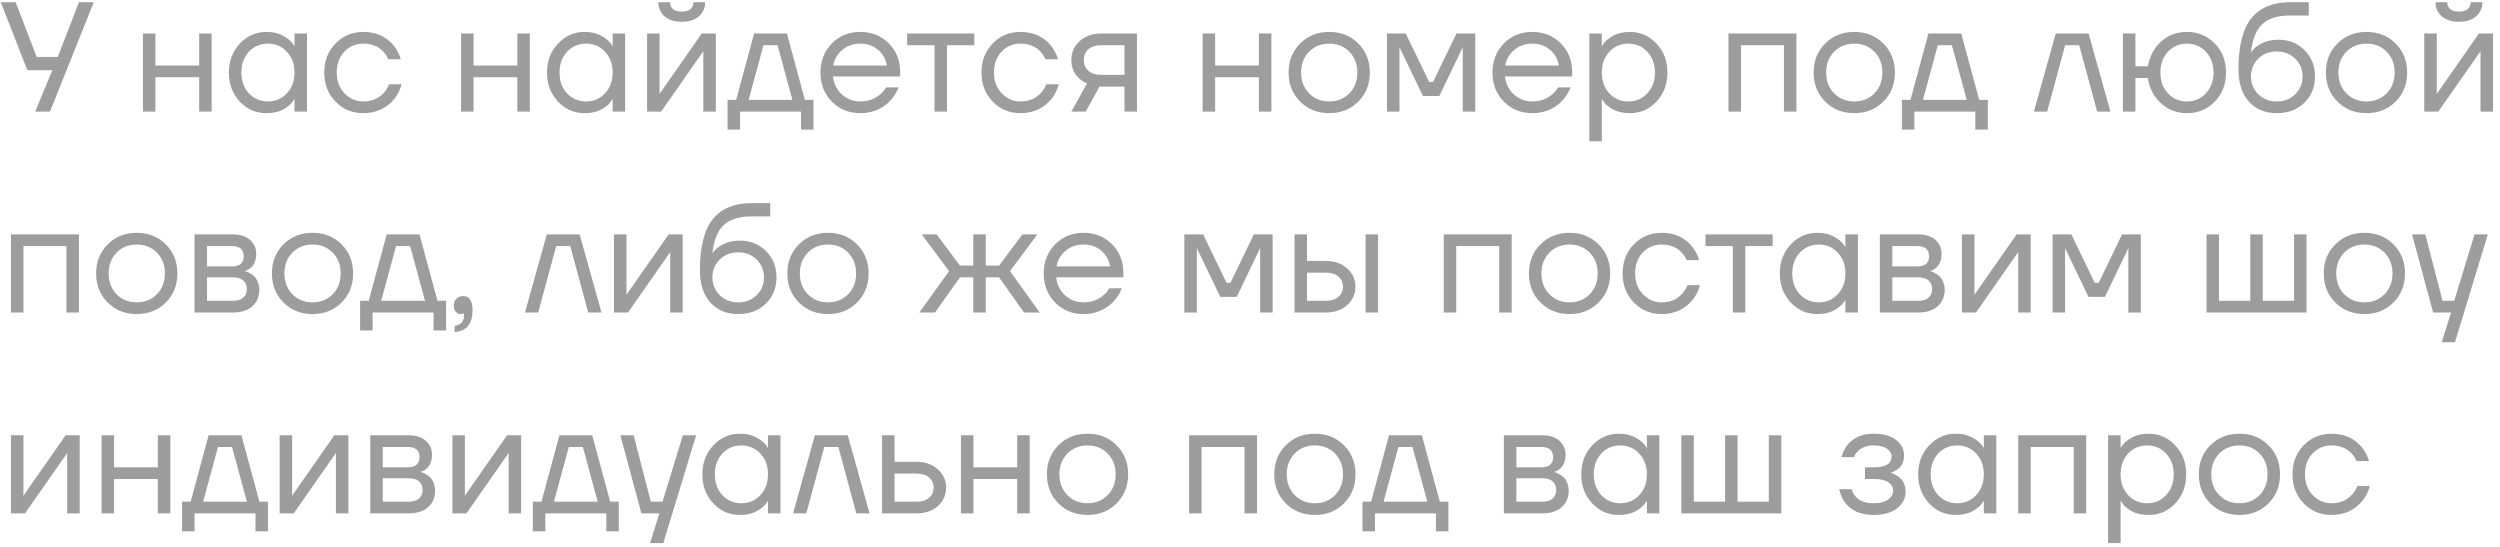 <?xml version="1.0" encoding="UTF-8"?> <svg xmlns="http://www.w3.org/2000/svg" width="224" height="49" viewBox="0 0 224 49" fill="none"><path d="M0.07 0.2H1.4L3.29 5.1H5.18L7.07 0.2H8.4L4.48 10H3.15L4.69 6.29H2.45L0.07 0.2ZM12.806 10V3H13.926V5.87H17.846V3H18.966V10H17.846V6.92H13.926V10H12.806ZM21.487 9.104C20.834 8.404 20.507 7.536 20.507 6.5C20.507 5.464 20.834 4.601 21.487 3.91C22.141 3.21 22.934 2.86 23.867 2.86C24.455 2.86 24.95 2.972 25.351 3.196C25.762 3.42 26.061 3.663 26.247 3.924L26.373 4.134H26.387V3H27.507V10H26.387V8.88H26.373L26.247 9.076C26.079 9.328 25.79 9.571 25.379 9.804C24.969 10.028 24.465 10.14 23.867 10.14C22.934 10.14 22.141 9.795 21.487 9.104ZM22.299 4.638C21.851 5.123 21.627 5.744 21.627 6.5C21.627 7.256 21.851 7.877 22.299 8.362C22.757 8.847 23.326 9.09 24.007 9.09C24.689 9.09 25.253 8.847 25.701 8.362C26.159 7.877 26.387 7.256 26.387 6.5C26.387 5.744 26.159 5.123 25.701 4.638C25.253 4.153 24.689 3.91 24.007 3.91C23.326 3.91 22.757 4.153 22.299 4.638ZM30.06 9.104C29.388 8.413 29.052 7.545 29.052 6.5C29.052 5.455 29.388 4.587 30.06 3.896C30.732 3.205 31.563 2.86 32.552 2.86C33.7 2.86 34.61 3.271 35.282 4.092C35.572 4.456 35.782 4.862 35.912 5.31H34.792C34.69 5.058 34.535 4.825 34.33 4.61C33.882 4.143 33.289 3.91 32.552 3.91C31.871 3.91 31.302 4.153 30.844 4.638C30.396 5.123 30.172 5.744 30.172 6.5C30.172 7.256 30.405 7.877 30.872 8.362C31.339 8.847 31.899 9.09 32.552 9.09C33.318 9.09 33.929 8.833 34.386 8.32C34.592 8.105 34.75 7.849 34.862 7.55H35.982C35.861 8.026 35.646 8.46 35.338 8.852C34.629 9.711 33.7 10.14 32.552 10.14C31.563 10.14 30.732 9.795 30.06 9.104ZM41.312 10V3H42.432V5.87H46.352V3H47.472V10H46.352V6.92H42.432V10H41.312ZM49.993 9.104C49.34 8.404 49.013 7.536 49.013 6.5C49.013 5.464 49.34 4.601 49.993 3.91C50.647 3.21 51.44 2.86 52.373 2.86C52.961 2.86 53.456 2.972 53.857 3.196C54.268 3.42 54.566 3.663 54.753 3.924L54.879 4.134H54.893V3H56.013V10H54.893V8.88H54.879L54.753 9.076C54.585 9.328 54.296 9.571 53.885 9.804C53.474 10.028 52.971 10.14 52.373 10.14C51.44 10.14 50.647 9.795 49.993 9.104ZM50.805 4.638C50.357 5.123 50.133 5.744 50.133 6.5C50.133 7.256 50.357 7.877 50.805 8.362C51.263 8.847 51.832 9.09 52.513 9.09C53.194 9.09 53.759 8.847 54.207 8.362C54.664 7.877 54.893 7.256 54.893 6.5C54.893 5.744 54.664 5.123 54.207 4.638C53.759 4.153 53.194 3.91 52.513 3.91C51.832 3.91 51.263 4.153 50.805 4.638ZM57.978 10V3H59.098V8.25L59.084 8.39H59.112L62.878 3H64.138V10H63.018V4.75L63.032 4.61H63.004L59.238 10H57.978ZM58.986 0.2H60.036C60.036 0.452 60.125 0.657 60.302 0.816C60.479 0.965 60.741 1.04 61.086 1.04C61.431 1.04 61.693 0.965 61.87 0.816C62.047 0.657 62.136 0.452 62.136 0.2H63.186C63.186 0.713 62.999 1.133 62.626 1.46C62.253 1.787 61.739 1.95 61.086 1.95C60.433 1.95 59.919 1.787 59.546 1.46C59.173 1.133 58.986 0.713 58.986 0.2ZM65.189 11.61V8.95H65.959L67.569 3H70.509L72.119 8.95H72.889V11.61H71.769V10H66.309V11.61H65.189ZM67.079 8.95H70.999L69.669 4.05H68.409L67.079 8.95ZM74.535 9.104C73.854 8.413 73.513 7.545 73.513 6.5C73.513 5.455 73.854 4.587 74.535 3.896C75.216 3.205 76.066 2.86 77.083 2.86C78.1 2.86 78.95 3.201 79.631 3.882C80.312 4.563 80.653 5.413 80.653 6.43V6.85H74.633C74.708 7.503 74.974 8.04 75.431 8.46C75.888 8.88 76.439 9.09 77.083 9.09C77.774 9.09 78.367 8.88 78.861 8.46C79.085 8.273 79.263 8.063 79.393 7.83H80.513C80.345 8.269 80.107 8.656 79.799 8.992C79.071 9.757 78.166 10.14 77.083 10.14C76.066 10.14 75.216 9.795 74.535 9.104ZM74.661 5.87H79.463C79.379 5.319 79.123 4.857 78.693 4.484C78.264 4.101 77.727 3.91 77.083 3.91C76.439 3.91 75.898 4.101 75.459 4.484C75.02 4.857 74.754 5.319 74.661 5.87ZM81.281 4.05V3H87.301V4.05H84.851V10H83.731V4.05H81.281ZM88.945 9.104C88.273 8.413 87.937 7.545 87.937 6.5C87.937 5.455 88.273 4.587 88.945 3.896C89.617 3.205 90.448 2.86 91.437 2.86C92.585 2.86 93.495 3.271 94.167 4.092C94.456 4.456 94.666 4.862 94.797 5.31H93.677C93.574 5.058 93.42 4.825 93.215 4.61C92.767 4.143 92.174 3.91 91.437 3.91C90.756 3.91 90.186 4.153 89.729 4.638C89.281 5.123 89.057 5.744 89.057 6.5C89.057 7.256 89.29 7.877 89.757 8.362C90.224 8.847 90.784 9.09 91.437 9.09C92.202 9.09 92.814 8.833 93.271 8.32C93.476 8.105 93.635 7.849 93.747 7.55H94.867C94.746 8.026 94.531 8.46 94.223 8.852C93.514 9.711 92.585 10.14 91.437 10.14C90.448 10.14 89.617 9.795 88.945 9.104ZM95.993 10L97.393 7.48C97.16 7.377 96.926 7.228 96.693 7.032C96.226 6.603 95.993 6.052 95.993 5.38C95.993 4.699 96.24 4.134 96.735 3.686C97.23 3.229 97.888 3 98.709 3H101.873V10H100.753V7.76H98.513L97.281 10H95.993ZM97.519 4.414C97.248 4.657 97.113 4.979 97.113 5.38C97.113 5.781 97.248 6.103 97.519 6.346C97.799 6.589 98.2 6.71 98.723 6.71H100.753V4.05H98.723C98.2 4.05 97.799 4.171 97.519 4.414ZM107.757 10V3H108.877V5.87H112.797V3H113.917V10H112.797V6.92H108.877V10H107.757ZM116.494 9.104C115.804 8.413 115.458 7.545 115.458 6.5C115.458 5.455 115.804 4.587 116.494 3.896C117.185 3.205 118.053 2.86 119.098 2.86C120.144 2.86 121.012 3.205 121.702 3.896C122.393 4.587 122.738 5.455 122.738 6.5C122.738 7.545 122.393 8.413 121.702 9.104C121.012 9.795 120.144 10.14 119.098 10.14C118.053 10.14 117.185 9.795 116.494 9.104ZM117.292 4.638C116.816 5.123 116.578 5.744 116.578 6.5C116.578 7.256 116.816 7.877 117.292 8.362C117.768 8.847 118.37 9.09 119.098 9.09C119.826 9.09 120.428 8.847 120.904 8.362C121.38 7.877 121.618 7.256 121.618 6.5C121.618 5.744 121.38 5.123 120.904 4.638C120.428 4.153 119.826 3.91 119.098 3.91C118.37 3.91 117.768 4.153 117.292 4.638ZM124.273 10V3H125.953L128.053 7.34H128.403L130.503 3H132.183V10H131.063V4.4L131.077 4.26H131.049L128.963 8.6H127.493L125.407 4.26H125.379L125.393 4.4V10H124.273ZM134.746 9.104C134.065 8.413 133.724 7.545 133.724 6.5C133.724 5.455 134.065 4.587 134.746 3.896C135.427 3.205 136.277 2.86 137.294 2.86C138.311 2.86 139.161 3.201 139.842 3.882C140.523 4.563 140.864 5.413 140.864 6.43V6.85H134.844C134.919 7.503 135.185 8.04 135.642 8.46C136.099 8.88 136.65 9.09 137.294 9.09C137.985 9.09 138.577 8.88 139.072 8.46C139.296 8.273 139.473 8.063 139.604 7.83H140.724C140.556 8.269 140.318 8.656 140.01 8.992C139.282 9.757 138.377 10.14 137.294 10.14C136.277 10.14 135.427 9.795 134.746 9.104ZM134.872 5.87H139.674C139.59 5.319 139.333 4.857 138.904 4.484C138.475 4.101 137.938 3.91 137.294 3.91C136.65 3.91 136.109 4.101 135.67 4.484C135.231 4.857 134.965 5.319 134.872 5.87ZM142.402 12.66V3H143.522V4.12H143.536L143.676 3.91C143.835 3.667 144.119 3.434 144.53 3.21C144.941 2.977 145.445 2.86 146.042 2.86C146.975 2.86 147.769 3.21 148.422 3.91C149.075 4.601 149.402 5.464 149.402 6.5C149.402 7.536 149.075 8.404 148.422 9.104C147.769 9.795 146.975 10.14 146.042 10.14C145.445 10.14 144.936 10.028 144.516 9.804C144.105 9.571 143.825 9.328 143.676 9.076L143.536 8.88H143.522V12.66H142.402ZM144.194 4.638C143.746 5.123 143.522 5.744 143.522 6.5C143.522 7.256 143.746 7.877 144.194 8.362C144.651 8.847 145.221 9.09 145.902 9.09C146.583 9.09 147.148 8.847 147.596 8.362C148.053 7.877 148.282 7.256 148.282 6.5C148.282 5.744 148.053 5.123 147.596 4.638C147.148 4.153 146.583 3.91 145.902 3.91C145.221 3.91 144.651 4.153 144.194 4.638ZM154.871 10V3H160.961V10H159.841V4.05H155.991V10H154.871ZM163.539 9.104C162.849 8.413 162.503 7.545 162.503 6.5C162.503 5.455 162.849 4.587 163.539 3.896C164.23 3.205 165.098 2.86 166.143 2.86C167.189 2.86 168.057 3.205 168.747 3.896C169.438 4.587 169.783 5.455 169.783 6.5C169.783 7.545 169.438 8.413 168.747 9.104C168.057 9.795 167.189 10.14 166.143 10.14C165.098 10.14 164.23 9.795 163.539 9.104ZM164.337 4.638C163.861 5.123 163.623 5.744 163.623 6.5C163.623 7.256 163.861 7.877 164.337 8.362C164.813 8.847 165.415 9.09 166.143 9.09C166.871 9.09 167.473 8.847 167.949 8.362C168.425 7.877 168.663 7.256 168.663 6.5C168.663 5.744 168.425 5.123 167.949 4.638C167.473 4.153 166.871 3.91 166.143 3.91C165.415 3.91 164.813 4.153 164.337 4.638ZM170.408 11.61V8.95H171.178L172.788 3H175.728L177.338 8.95H178.108V11.61H176.988V10H171.528V11.61H170.408ZM172.298 8.95H176.218L174.888 4.05H173.628L172.298 8.95ZM182.236 10L184.196 3H187.136L189.096 10H187.906L186.296 4.05H185.036L183.426 10H182.236ZM190.212 10V3H191.332V5.94H192.452C192.62 5.016 193.017 4.274 193.642 3.714C194.277 3.145 195.047 2.86 195.952 2.86C196.942 2.86 197.772 3.205 198.444 3.896C199.116 4.587 199.452 5.455 199.452 6.5C199.452 7.545 199.116 8.413 198.444 9.104C197.772 9.795 196.942 10.14 195.952 10.14C195.056 10.14 194.282 9.846 193.628 9.258C192.975 8.661 192.583 7.905 192.452 6.99H191.332V10H190.212ZM194.244 4.638C193.796 5.123 193.572 5.744 193.572 6.5C193.572 7.256 193.796 7.877 194.244 8.362C194.702 8.847 195.271 9.09 195.952 9.09C196.634 9.09 197.198 8.847 197.646 8.362C198.104 7.877 198.332 7.256 198.332 6.5C198.332 5.744 198.104 5.123 197.646 4.638C197.198 4.153 196.634 3.91 195.952 3.91C195.271 3.91 194.702 4.153 194.244 4.638ZM200.566 6.22C200.566 4.111 200.953 2.58 201.728 1.628C202.503 0.676 203.655 0.2 205.186 0.2H206.866V1.39H205.186C204.075 1.39 203.245 1.651 202.694 2.174C202.153 2.687 201.817 3.523 201.686 4.68H201.7C201.84 4.475 202.027 4.288 202.26 4.12C202.783 3.747 203.408 3.56 204.136 3.56C205.088 3.56 205.872 3.873 206.488 4.498C207.113 5.114 207.426 5.898 207.426 6.85C207.426 7.811 207.104 8.6 206.46 9.216C205.825 9.832 205.004 10.14 203.996 10.14C202.96 10.14 202.129 9.795 201.504 9.104C200.879 8.413 200.566 7.452 200.566 6.22ZM202.344 5.254C201.905 5.683 201.686 6.215 201.686 6.85C201.686 7.485 201.905 8.017 202.344 8.446C202.783 8.875 203.333 9.09 203.996 9.09C204.659 9.09 205.209 8.875 205.648 8.446C206.087 8.017 206.306 7.485 206.306 6.85C206.306 6.215 206.087 5.683 205.648 5.254C205.209 4.825 204.659 4.61 203.996 4.61C203.333 4.61 202.783 4.825 202.344 5.254ZM209.436 9.104C208.745 8.413 208.4 7.545 208.4 6.5C208.4 5.455 208.745 4.587 209.436 3.896C210.127 3.205 210.995 2.86 212.04 2.86C213.085 2.86 213.953 3.205 214.644 3.896C215.335 4.587 215.68 5.455 215.68 6.5C215.68 7.545 215.335 8.413 214.644 9.104C213.953 9.795 213.085 10.14 212.04 10.14C210.995 10.14 210.127 9.795 209.436 9.104ZM210.234 4.638C209.758 5.123 209.52 5.744 209.52 6.5C209.52 7.256 209.758 7.877 210.234 8.362C210.71 8.847 211.312 9.09 212.04 9.09C212.768 9.09 213.37 8.847 213.846 8.362C214.322 7.877 214.56 7.256 214.56 6.5C214.56 5.744 214.322 5.123 213.846 4.638C213.37 4.153 212.768 3.91 212.04 3.91C211.312 3.91 210.71 4.153 210.234 4.638ZM217.214 10V3H218.334V8.25L218.32 8.39H218.348L222.114 3H223.374V10H222.254V4.75L222.268 4.61H222.24L218.474 10H217.214ZM218.222 0.2H219.272C219.272 0.452 219.361 0.657 219.538 0.816C219.716 0.965 219.977 1.04 220.322 1.04C220.668 1.04 220.929 0.965 221.106 0.816C221.284 0.657 221.372 0.452 221.372 0.2H222.422C222.422 0.713 222.236 1.133 221.862 1.46C221.489 1.787 220.976 1.95 220.322 1.95C219.669 1.95 219.156 1.787 218.782 1.46C218.409 1.133 218.222 0.713 218.222 0.2ZM0.98 28V21H7.07V28H5.95V22.05H2.1V28H0.98ZM9.649 27.104C8.958 26.413 8.613 25.545 8.613 24.5C8.613 23.455 8.958 22.587 9.649 21.896C10.339 21.205 11.207 20.86 12.253 20.86C13.298 20.86 14.166 21.205 14.857 21.896C15.547 22.587 15.893 23.455 15.893 24.5C15.893 25.545 15.547 26.413 14.857 27.104C14.166 27.795 13.298 28.14 12.253 28.14C11.207 28.14 10.339 27.795 9.649 27.104ZM10.447 22.638C9.971 23.123 9.733 23.744 9.733 24.5C9.733 25.256 9.971 25.877 10.447 26.362C10.923 26.847 11.525 27.09 12.253 27.09C12.981 27.09 13.583 26.847 14.059 26.362C14.535 25.877 14.773 25.256 14.773 24.5C14.773 23.744 14.535 23.123 14.059 22.638C13.583 22.153 12.981 21.91 12.253 21.91C11.525 21.91 10.923 22.153 10.447 22.638ZM17.427 28V21H20.857C21.511 21 22.024 21.163 22.397 21.49C22.771 21.817 22.957 22.237 22.957 22.75C22.957 22.983 22.925 23.198 22.859 23.394C22.794 23.581 22.715 23.73 22.621 23.842C22.528 23.945 22.425 24.033 22.313 24.108C22.211 24.173 22.122 24.22 22.047 24.248C21.982 24.267 21.935 24.276 21.907 24.276V24.29C21.935 24.29 21.991 24.304 22.075 24.332C22.159 24.351 22.267 24.402 22.397 24.486C22.537 24.561 22.668 24.654 22.789 24.766C22.911 24.878 23.013 25.041 23.097 25.256C23.191 25.471 23.237 25.709 23.237 25.97C23.237 26.577 23.027 27.067 22.607 27.44C22.197 27.813 21.618 28 20.871 28H17.427ZM18.547 23.87H20.787C21.487 23.87 21.837 23.567 21.837 22.96C21.837 22.353 21.487 22.05 20.787 22.05H18.547V23.87ZM18.547 26.95H20.857C21.268 26.95 21.581 26.857 21.795 26.67C22.01 26.483 22.117 26.227 22.117 25.9C22.117 25.573 22.01 25.317 21.795 25.13C21.581 24.943 21.268 24.85 20.857 24.85H18.547V26.95ZM25.399 27.104C24.708 26.413 24.363 25.545 24.363 24.5C24.363 23.455 24.708 22.587 25.399 21.896C26.089 21.205 26.957 20.86 28.003 20.86C29.048 20.86 29.916 21.205 30.607 21.896C31.297 22.587 31.643 23.455 31.643 24.5C31.643 25.545 31.297 26.413 30.607 27.104C29.916 27.795 29.048 28.14 28.003 28.14C26.957 28.14 26.089 27.795 25.399 27.104ZM26.197 22.638C25.721 23.123 25.483 23.744 25.483 24.5C25.483 25.256 25.721 25.877 26.197 26.362C26.673 26.847 27.275 27.09 28.003 27.09C28.731 27.09 29.333 26.847 29.809 26.362C30.285 25.877 30.523 25.256 30.523 24.5C30.523 23.744 30.285 23.123 29.809 22.638C29.333 22.153 28.731 21.91 28.003 21.91C27.275 21.91 26.673 22.153 26.197 22.638ZM32.267 29.61V26.95H33.037L34.647 21H37.587L39.197 26.95H39.967V29.61H38.847V28H33.387V29.61H32.267ZM34.157 26.95H38.077L36.747 22.05H35.487L34.157 26.95ZM40.661 27.412C40.661 27.141 40.736 26.927 40.885 26.768C41.044 26.609 41.249 26.53 41.501 26.53C42.061 26.53 42.341 26.95 42.341 27.79C42.341 29.022 41.805 29.675 40.731 29.75V29.19C41.291 29.125 41.571 28.821 41.571 28.28V28.07L41.487 28.112C41.394 28.131 41.329 28.14 41.291 28.14C41.114 28.14 40.965 28.075 40.843 27.944C40.722 27.804 40.661 27.627 40.661 27.412ZM47.035 28L48.995 21H51.934L53.895 28H52.705L51.094 22.05H49.834L48.224 28H47.035ZM55.011 28V21H56.131V26.25L56.117 26.39H56.145L59.911 21H61.171V28H60.051V22.75L60.065 22.61H60.037L56.271 28H55.011ZM62.712 24.22C62.712 22.111 63.1 20.58 63.874 19.628C64.649 18.676 65.802 18.2 67.332 18.2H69.012V19.39H67.332C66.222 19.39 65.391 19.651 64.84 20.174C64.299 20.687 63.963 21.523 63.832 22.68H63.846C63.986 22.475 64.173 22.288 64.406 22.12C64.929 21.747 65.554 21.56 66.282 21.56C67.234 21.56 68.018 21.873 68.634 22.498C69.26 23.114 69.572 23.898 69.572 24.85C69.572 25.811 69.25 26.6 68.606 27.216C67.972 27.832 67.15 28.14 66.142 28.14C65.106 28.14 64.276 27.795 63.65 27.104C63.025 26.413 62.712 25.452 62.712 24.22ZM64.49 23.254C64.052 23.683 63.832 24.215 63.832 24.85C63.832 25.485 64.052 26.017 64.49 26.446C64.929 26.875 65.48 27.09 66.142 27.09C66.805 27.09 67.356 26.875 67.794 26.446C68.233 26.017 68.452 25.485 68.452 24.85C68.452 24.215 68.233 23.683 67.794 23.254C67.356 22.825 66.805 22.61 66.142 22.61C65.48 22.61 64.929 22.825 64.49 23.254ZM71.582 27.104C70.892 26.413 70.546 25.545 70.546 24.5C70.546 23.455 70.892 22.587 71.582 21.896C72.273 21.205 73.141 20.86 74.186 20.86C75.232 20.86 76.1 21.205 76.79 21.896C77.481 22.587 77.826 23.455 77.826 24.5C77.826 25.545 77.481 26.413 76.79 27.104C76.1 27.795 75.232 28.14 74.186 28.14C73.141 28.14 72.273 27.795 71.582 27.104ZM72.38 22.638C71.904 23.123 71.666 23.744 71.666 24.5C71.666 25.256 71.904 25.877 72.38 26.362C72.856 26.847 73.458 27.09 74.186 27.09C74.914 27.09 75.516 26.847 75.992 26.362C76.468 25.877 76.706 25.256 76.706 24.5C76.706 23.744 76.468 23.123 75.992 22.638C75.516 22.153 74.914 21.91 74.186 21.91C73.458 21.91 72.856 22.153 72.38 22.638ZM82.375 28L85.035 24.29L82.585 21H83.915L86.015 23.8H87.205V21H88.325V23.8H89.515L91.615 21H92.945L90.495 24.29L93.155 28H91.755L89.515 24.85H88.325V28H87.205V24.85H86.015L83.775 28H82.375ZM94.537 27.104C93.856 26.413 93.515 25.545 93.515 24.5C93.515 23.455 93.856 22.587 94.537 21.896C95.218 21.205 96.068 20.86 97.085 20.86C98.102 20.86 98.952 21.201 99.633 21.882C100.314 22.563 100.655 23.413 100.655 24.43V24.85H94.635C94.71 25.503 94.976 26.04 95.433 26.46C95.89 26.88 96.441 27.09 97.085 27.09C97.776 27.09 98.368 26.88 98.863 26.46C99.087 26.273 99.264 26.063 99.395 25.83H100.515C100.347 26.269 100.109 26.656 99.801 26.992C99.073 27.757 98.168 28.14 97.085 28.14C96.068 28.14 95.218 27.795 94.537 27.104ZM94.663 23.87H99.465C99.381 23.319 99.124 22.857 98.695 22.484C98.266 22.101 97.729 21.91 97.085 21.91C96.441 21.91 95.9 22.101 95.461 22.484C95.022 22.857 94.756 23.319 94.663 23.87ZM106.117 28V21H107.797L109.897 25.34H110.247L112.347 21H114.027V28H112.907V22.4L112.921 22.26H112.893L110.807 26.6H109.337L107.251 22.26H107.223L107.237 22.4V28H106.117ZM122.358 28V21H123.478V28H122.358ZM115.988 28V21H117.108V23.38H118.788C119.572 23.38 120.211 23.604 120.706 24.052C121.2 24.491 121.448 25.037 121.448 25.69C121.448 26.343 121.2 26.894 120.706 27.342C120.211 27.781 119.572 28 118.788 28H115.988ZM117.108 26.95H118.788C119.273 26.95 119.651 26.833 119.922 26.6C120.192 26.367 120.328 26.063 120.328 25.69C120.328 25.317 120.192 25.013 119.922 24.78C119.651 24.547 119.273 24.43 118.788 24.43H117.108V26.95ZM129.359 28V21H135.449V28H134.329V22.05H130.479V28H129.359ZM138.028 27.104C137.337 26.413 136.992 25.545 136.992 24.5C136.992 23.455 137.337 22.587 138.028 21.896C138.718 21.205 139.586 20.86 140.632 20.86C141.677 20.86 142.545 21.205 143.236 21.896C143.926 22.587 144.272 23.455 144.272 24.5C144.272 25.545 143.926 26.413 143.236 27.104C142.545 27.795 141.677 28.14 140.632 28.14C139.586 28.14 138.718 27.795 138.028 27.104ZM138.826 22.638C138.35 23.123 138.112 23.744 138.112 24.5C138.112 25.256 138.35 25.877 138.826 26.362C139.302 26.847 139.904 27.09 140.632 27.09C141.36 27.09 141.962 26.847 142.438 26.362C142.914 25.877 143.152 25.256 143.152 24.5C143.152 23.744 142.914 23.123 142.438 22.638C141.962 22.153 141.36 21.91 140.632 21.91C139.904 21.91 139.302 22.153 138.826 22.638ZM146.394 27.104C145.722 26.413 145.386 25.545 145.386 24.5C145.386 23.455 145.722 22.587 146.394 21.896C147.066 21.205 147.897 20.86 148.886 20.86C150.034 20.86 150.944 21.271 151.616 22.092C151.906 22.456 152.116 22.862 152.246 23.31H151.126C151.024 23.058 150.87 22.825 150.664 22.61C150.216 22.143 149.624 21.91 148.886 21.91C148.205 21.91 147.636 22.153 147.178 22.638C146.73 23.123 146.506 23.744 146.506 24.5C146.506 25.256 146.74 25.877 147.206 26.362C147.673 26.847 148.233 27.09 148.886 27.09C149.652 27.09 150.263 26.833 150.72 26.32C150.926 26.105 151.084 25.849 151.196 25.55H152.316C152.195 26.026 151.98 26.46 151.672 26.852C150.963 27.711 150.034 28.14 148.886 28.14C147.897 28.14 147.066 27.795 146.394 27.104ZM152.812 22.05V21H158.832V22.05H156.382V28H155.262V22.05H152.812ZM160.448 27.104C159.795 26.404 159.468 25.536 159.468 24.5C159.468 23.464 159.795 22.601 160.448 21.91C161.102 21.21 161.895 20.86 162.828 20.86C163.416 20.86 163.911 20.972 164.312 21.196C164.723 21.42 165.022 21.663 165.208 21.924L165.334 22.134H165.348V21H166.468V28H165.348V26.88H165.334L165.208 27.076C165.04 27.328 164.751 27.571 164.34 27.804C163.93 28.028 163.426 28.14 162.828 28.14C161.895 28.14 161.102 27.795 160.448 27.104ZM161.26 22.638C160.812 23.123 160.588 23.744 160.588 24.5C160.588 25.256 160.812 25.877 161.26 26.362C161.718 26.847 162.287 27.09 162.968 27.09C163.65 27.09 164.214 26.847 164.662 26.362C165.12 25.877 165.348 25.256 165.348 24.5C165.348 23.744 165.12 23.123 164.662 22.638C164.214 22.153 163.65 21.91 162.968 21.91C162.287 21.91 161.718 22.153 161.26 22.638ZM168.433 28V21H171.863C172.516 21 173.03 21.163 173.403 21.49C173.776 21.817 173.963 22.237 173.963 22.75C173.963 22.983 173.93 23.198 173.865 23.394C173.8 23.581 173.72 23.73 173.627 23.842C173.534 23.945 173.431 24.033 173.319 24.108C173.216 24.173 173.128 24.22 173.053 24.248C172.988 24.267 172.941 24.276 172.913 24.276V24.29C172.941 24.29 172.997 24.304 173.081 24.332C173.165 24.351 173.272 24.402 173.403 24.486C173.543 24.561 173.674 24.654 173.795 24.766C173.916 24.878 174.019 25.041 174.103 25.256C174.196 25.471 174.243 25.709 174.243 25.97C174.243 26.577 174.033 27.067 173.613 27.44C173.202 27.813 172.624 28 171.877 28H168.433ZM169.553 23.87H171.793C172.493 23.87 172.843 23.567 172.843 22.96C172.843 22.353 172.493 22.05 171.793 22.05H169.553V23.87ZM169.553 26.95H171.863C172.274 26.95 172.586 26.857 172.801 26.67C173.016 26.483 173.123 26.227 173.123 25.9C173.123 25.573 173.016 25.317 172.801 25.13C172.586 24.943 172.274 24.85 171.863 24.85H169.553V26.95ZM175.789 28V21H176.909V26.25L176.895 26.39H176.923L180.689 21H181.949V28H180.829V22.75L180.843 22.61H180.815L177.049 28H175.789ZM183.91 28V21H185.59L187.69 25.34H188.04L190.14 21H191.82V28H190.7V22.4L190.714 22.26H190.686L188.6 26.6H187.13L185.044 22.26H185.016L185.03 22.4V28H183.91ZM197.705 28V21H198.825V26.95H201.625V21H202.745V26.95H205.545V21H206.665V28H197.705ZM209.244 27.104C208.554 26.413 208.208 25.545 208.208 24.5C208.208 23.455 208.554 22.587 209.244 21.896C209.935 21.205 210.803 20.86 211.848 20.86C212.894 20.86 213.762 21.205 214.452 21.896C215.143 22.587 215.488 23.455 215.488 24.5C215.488 25.545 215.143 26.413 214.452 27.104C213.762 27.795 212.894 28.14 211.848 28.14C210.803 28.14 209.935 27.795 209.244 27.104ZM210.042 22.638C209.566 23.123 209.328 23.744 209.328 24.5C209.328 25.256 209.566 25.877 210.042 26.362C210.518 26.847 211.12 27.09 211.848 27.09C212.576 27.09 213.178 26.847 213.654 26.362C214.13 25.877 214.368 25.256 214.368 24.5C214.368 23.744 214.13 23.123 213.654 22.638C213.178 22.153 212.576 21.91 211.848 21.91C211.12 21.91 210.518 22.153 210.042 22.638ZM216.118 21H217.308L218.848 26.95H219.898L221.718 21H222.908L219.968 30.66H218.778L219.618 28H218.008L216.118 21ZM0.98 46V39H2.1V44.25L2.086 44.39H2.114L5.88 39H7.14V46H6.02V40.75L6.034 40.61H6.006L2.24 46H0.98ZM9.101 46V39H10.221V41.87H14.141V39H15.261V46H14.141V42.92H10.221V46H9.101ZM16.312 47.61V44.95H17.082L18.692 39H21.632L23.242 44.95H24.012V47.61H22.892V46H17.432V47.61H16.312ZM18.202 44.95H22.122L20.792 40.05H19.532L18.202 44.95ZM25.056 46V39H26.176V44.25L26.162 44.39H26.19L29.956 39H31.216V46H30.096V40.75L30.11 40.61H30.082L26.316 46H25.056ZM33.177 46V39H36.607C37.261 39 37.774 39.163 38.147 39.49C38.521 39.817 38.707 40.237 38.707 40.75C38.707 40.983 38.675 41.198 38.609 41.394C38.544 41.581 38.465 41.73 38.371 41.842C38.278 41.945 38.175 42.033 38.063 42.108C37.961 42.173 37.872 42.22 37.797 42.248C37.732 42.267 37.685 42.276 37.657 42.276V42.29C37.685 42.29 37.741 42.304 37.825 42.332C37.909 42.351 38.017 42.402 38.147 42.486C38.287 42.561 38.418 42.654 38.539 42.766C38.661 42.878 38.763 43.041 38.847 43.256C38.941 43.471 38.987 43.709 38.987 43.97C38.987 44.577 38.777 45.067 38.357 45.44C37.947 45.813 37.368 46 36.621 46H33.177ZM34.297 41.87H36.537C37.237 41.87 37.587 41.567 37.587 40.96C37.587 40.353 37.237 40.05 36.537 40.05H34.297V41.87ZM34.297 44.95H36.607C37.018 44.95 37.331 44.857 37.545 44.67C37.76 44.483 37.867 44.227 37.867 43.9C37.867 43.573 37.76 43.317 37.545 43.13C37.331 42.943 37.018 42.85 36.607 42.85H34.297V44.95ZM40.533 46V39H41.653V44.25L41.639 44.39H41.667L45.433 39H46.693V46H45.573V40.75L45.587 40.61H45.559L41.793 46H40.533ZM47.744 47.61V44.95H48.514L50.124 39H53.064L54.674 44.95H55.444V47.61H54.324V46H48.864V47.61H47.744ZM49.634 44.95H53.554L52.224 40.05H50.964L49.634 44.95ZM55.583 39H56.773L58.313 44.95H59.363L61.183 39H62.373L59.433 48.66H58.243L59.083 46H57.473L55.583 39ZM63.911 45.104C63.258 44.404 62.931 43.536 62.931 42.5C62.931 41.464 63.258 40.601 63.911 39.91C64.564 39.21 65.358 38.86 66.291 38.86C66.879 38.86 67.374 38.972 67.775 39.196C68.186 39.42 68.484 39.663 68.671 39.924L68.797 40.134H68.811V39H69.931V46H68.811V44.88H68.797L68.671 45.076C68.503 45.328 68.214 45.571 67.803 45.804C67.392 46.028 66.888 46.14 66.291 46.14C65.358 46.14 64.564 45.795 63.911 45.104ZM64.723 40.638C64.275 41.123 64.051 41.744 64.051 42.5C64.051 43.256 64.275 43.877 64.723 44.362C65.18 44.847 65.75 45.09 66.431 45.09C67.112 45.09 67.677 44.847 68.125 44.362C68.582 43.877 68.811 43.256 68.811 42.5C68.811 41.744 68.582 41.123 68.125 40.638C67.677 40.153 67.112 39.91 66.431 39.91C65.75 39.91 65.18 40.153 64.723 40.638ZM71.056 46L73.016 39H75.956L77.916 46H76.726L75.116 40.05H73.856L72.246 46H71.056ZM79.033 46V39H80.153V41.38H82.113C82.897 41.38 83.536 41.604 84.031 42.052C84.525 42.491 84.773 43.037 84.773 43.69C84.773 44.343 84.525 44.894 84.031 45.342C83.536 45.781 82.897 46 82.113 46H79.033ZM80.153 44.95H82.113C82.598 44.95 82.976 44.833 83.247 44.6C83.517 44.367 83.653 44.063 83.653 43.69C83.653 43.317 83.517 43.013 83.247 42.78C82.976 42.547 82.598 42.43 82.113 42.43H80.153V44.95ZM86.101 46V39H87.221V41.87H91.141V39H92.261V46H91.141V42.92H87.221V46H86.101ZM94.838 45.104C94.147 44.413 93.802 43.545 93.802 42.5C93.802 41.455 94.147 40.587 94.838 39.896C95.529 39.205 96.397 38.86 97.442 38.86C98.487 38.86 99.356 39.205 100.046 39.896C100.737 40.587 101.082 41.455 101.082 42.5C101.082 43.545 100.737 44.413 100.046 45.104C99.356 45.795 98.487 46.14 97.442 46.14C96.397 46.14 95.529 45.795 94.838 45.104ZM95.636 40.638C95.16 41.123 94.922 41.744 94.922 42.5C94.922 43.256 95.16 43.877 95.636 44.362C96.112 44.847 96.714 45.09 97.442 45.09C98.17 45.09 98.772 44.847 99.248 44.362C99.724 43.877 99.962 43.256 99.962 42.5C99.962 41.744 99.724 41.123 99.248 40.638C98.772 40.153 98.17 39.91 97.442 39.91C96.714 39.91 96.112 40.153 95.636 40.638ZM106.541 46V39H112.631V46H111.511V40.05H107.661V46H106.541ZM115.209 45.104C114.519 44.413 114.173 43.545 114.173 42.5C114.173 41.455 114.519 40.587 115.209 39.896C115.9 39.205 116.768 38.86 117.813 38.86C118.859 38.86 119.727 39.205 120.417 39.896C121.108 40.587 121.453 41.455 121.453 42.5C121.453 43.545 121.108 44.413 120.417 45.104C119.727 45.795 118.859 46.14 117.813 46.14C116.768 46.14 115.9 45.795 115.209 45.104ZM116.007 40.638C115.531 41.123 115.293 41.744 115.293 42.5C115.293 43.256 115.531 43.877 116.007 44.362C116.483 44.847 117.085 45.09 117.813 45.09C118.541 45.09 119.143 44.847 119.619 44.362C120.095 43.877 120.333 43.256 120.333 42.5C120.333 41.744 120.095 41.123 119.619 40.638C119.143 40.153 118.541 39.91 117.813 39.91C117.085 39.91 116.483 40.153 116.007 40.638ZM122.078 47.61V44.95H122.848L124.458 39H127.398L129.008 44.95H129.778V47.61H128.658V46H123.198V47.61H122.078ZM123.968 44.95H127.888L126.558 40.05H125.298L123.968 44.95ZM134.746 46V39H138.176C138.829 39 139.342 39.163 139.716 39.49C140.089 39.817 140.276 40.237 140.276 40.75C140.276 40.983 140.243 41.198 140.178 41.394C140.112 41.581 140.033 41.73 139.94 41.842C139.846 41.945 139.744 42.033 139.632 42.108C139.529 42.173 139.44 42.22 139.366 42.248C139.3 42.267 139.254 42.276 139.226 42.276V42.29C139.254 42.29 139.31 42.304 139.394 42.332C139.478 42.351 139.585 42.402 139.716 42.486C139.856 42.561 139.986 42.654 140.108 42.766C140.229 42.878 140.332 43.041 140.416 43.256C140.509 43.471 140.556 43.709 140.556 43.97C140.556 44.577 140.346 45.067 139.926 45.44C139.515 45.813 138.936 46 138.19 46H134.746ZM135.866 41.87H138.106C138.806 41.87 139.156 41.567 139.156 40.96C139.156 40.353 138.806 40.05 138.106 40.05H135.866V41.87ZM135.866 44.95H138.176C138.586 44.95 138.899 44.857 139.114 44.67C139.328 44.483 139.436 44.227 139.436 43.9C139.436 43.573 139.328 43.317 139.114 43.13C138.899 42.943 138.586 42.85 138.176 42.85H135.866V44.95ZM142.661 45.104C142.008 44.404 141.681 43.536 141.681 42.5C141.681 41.464 142.008 40.601 142.661 39.91C143.314 39.21 144.108 38.86 145.041 38.86C145.629 38.86 146.124 38.972 146.525 39.196C146.936 39.42 147.234 39.663 147.421 39.924L147.547 40.134H147.561V39H148.681V46H147.561V44.88H147.547L147.421 45.076C147.253 45.328 146.964 45.571 146.553 45.804C146.142 46.028 145.638 46.14 145.041 46.14C144.108 46.14 143.314 45.795 142.661 45.104ZM143.473 40.638C143.025 41.123 142.801 41.744 142.801 42.5C142.801 43.256 143.025 43.877 143.473 44.362C143.93 44.847 144.5 45.09 145.181 45.09C145.862 45.09 146.427 44.847 146.875 44.362C147.332 43.877 147.561 43.256 147.561 42.5C147.561 41.744 147.332 41.123 146.875 40.638C146.427 40.153 145.862 39.91 145.181 39.91C144.5 39.91 143.93 40.153 143.473 40.638ZM150.646 46V39H151.766V44.95H154.566V39H155.686V44.95H158.486V39H159.606V46H150.646ZM164.794 43.83H165.914C165.97 44.063 166.077 44.273 166.236 44.46C166.581 44.88 167.127 45.09 167.874 45.09C168.434 45.09 168.863 44.983 169.162 44.768C169.47 44.544 169.624 44.278 169.624 43.97C169.624 43.662 169.484 43.41 169.204 43.214C168.924 43.018 168.504 42.92 167.944 42.92H167.104V41.87H167.944C168.97 41.87 169.484 41.543 169.484 40.89C169.484 40.619 169.344 40.391 169.064 40.204C168.793 40.008 168.396 39.91 167.874 39.91C167.276 39.91 166.8 40.087 166.446 40.442C166.315 40.573 166.208 40.745 166.124 40.96H165.004C165.088 40.577 165.251 40.227 165.494 39.91C166.044 39.21 166.838 38.86 167.874 38.86C168.751 38.86 169.423 39.047 169.89 39.42C170.366 39.793 170.604 40.26 170.604 40.82C170.604 41.576 170.216 42.085 169.442 42.346L169.414 42.36V42.374C169.442 42.374 169.498 42.388 169.582 42.416C169.666 42.444 169.773 42.5 169.904 42.584C170.044 42.659 170.174 42.757 170.296 42.878C170.417 42.99 170.52 43.149 170.604 43.354C170.697 43.559 170.744 43.788 170.744 44.04C170.744 44.637 170.492 45.137 169.988 45.538C169.484 45.939 168.779 46.14 167.874 46.14C166.707 46.14 165.844 45.757 165.284 44.992C165.041 44.647 164.878 44.259 164.794 43.83ZM172.849 45.104C172.195 44.404 171.869 43.536 171.869 42.5C171.869 41.464 172.195 40.601 172.849 39.91C173.502 39.21 174.295 38.86 175.229 38.86C175.817 38.86 176.311 38.972 176.713 39.196C177.123 39.42 177.422 39.663 177.609 39.924L177.735 40.134H177.749V39H178.869V46H177.749V44.88H177.735L177.609 45.076C177.441 45.328 177.151 45.571 176.741 45.804C176.33 46.028 175.826 46.14 175.229 46.14C174.295 46.14 173.502 45.795 172.849 45.104ZM173.661 40.638C173.213 41.123 172.989 41.744 172.989 42.5C172.989 43.256 173.213 43.877 173.661 44.362C174.118 44.847 174.687 45.09 175.369 45.09C176.05 45.09 176.615 44.847 177.063 44.362C177.52 43.877 177.749 43.256 177.749 42.5C177.749 41.744 177.52 41.123 177.063 40.638C176.615 40.153 176.05 39.91 175.369 39.91C174.687 39.91 174.118 40.153 173.661 40.638ZM180.834 46V39H186.924V46H185.804V40.05H181.954V46H180.834ZM188.886 48.66V39H190.006V40.12H190.02L190.16 39.91C190.319 39.667 190.604 39.434 191.014 39.21C191.425 38.977 191.929 38.86 192.526 38.86C193.46 38.86 194.253 39.21 194.906 39.91C195.56 40.601 195.886 41.464 195.886 42.5C195.886 43.536 195.56 44.404 194.906 45.104C194.253 45.795 193.46 46.14 192.526 46.14C191.929 46.14 191.42 46.028 191 45.804C190.59 45.571 190.31 45.328 190.16 45.076L190.02 44.88H190.006V48.66H188.886ZM190.678 40.638C190.23 41.123 190.006 41.744 190.006 42.5C190.006 43.256 190.23 43.877 190.678 44.362C191.136 44.847 191.705 45.09 192.386 45.09C193.068 45.09 193.632 44.847 194.08 44.362C194.538 43.877 194.766 43.256 194.766 42.5C194.766 41.744 194.538 41.123 194.08 40.638C193.632 40.153 193.068 39.91 192.386 39.91C191.705 39.91 191.136 40.153 190.678 40.638ZM198.047 45.104C197.357 44.413 197.011 43.545 197.011 42.5C197.011 41.455 197.357 40.587 198.047 39.896C198.738 39.205 199.606 38.86 200.651 38.86C201.697 38.86 202.565 39.205 203.255 39.896C203.946 40.587 204.291 41.455 204.291 42.5C204.291 43.545 203.946 44.413 203.255 45.104C202.565 45.795 201.697 46.14 200.651 46.14C199.606 46.14 198.738 45.795 198.047 45.104ZM198.845 40.638C198.369 41.123 198.131 41.744 198.131 42.5C198.131 43.256 198.369 43.877 198.845 44.362C199.321 44.847 199.923 45.09 200.651 45.09C201.379 45.09 201.981 44.847 202.457 44.362C202.933 43.877 203.171 43.256 203.171 42.5C203.171 41.744 202.933 41.123 202.457 40.638C201.981 40.153 201.379 39.91 200.651 39.91C199.923 39.91 199.321 40.153 198.845 40.638ZM206.414 45.104C205.742 44.413 205.406 43.545 205.406 42.5C205.406 41.455 205.742 40.587 206.414 39.896C207.086 39.205 207.916 38.86 208.906 38.86C210.054 38.86 210.964 39.271 211.636 40.092C211.925 40.456 212.135 40.862 212.266 41.31H211.146C211.043 41.058 210.889 40.825 210.684 40.61C210.236 40.143 209.643 39.91 208.906 39.91C208.224 39.91 207.655 40.153 207.198 40.638C206.75 41.123 206.526 41.744 206.526 42.5C206.526 43.256 206.759 43.877 207.226 44.362C207.692 44.847 208.252 45.09 208.906 45.09C209.671 45.09 210.282 44.833 210.74 44.32C210.945 44.105 211.104 43.849 211.216 43.55H212.336C212.214 44.026 212 44.46 211.692 44.852C210.982 45.711 210.054 46.14 208.906 46.14C207.916 46.14 207.086 45.795 206.414 45.104Z" fill="#9D9D9D"></path></svg> 